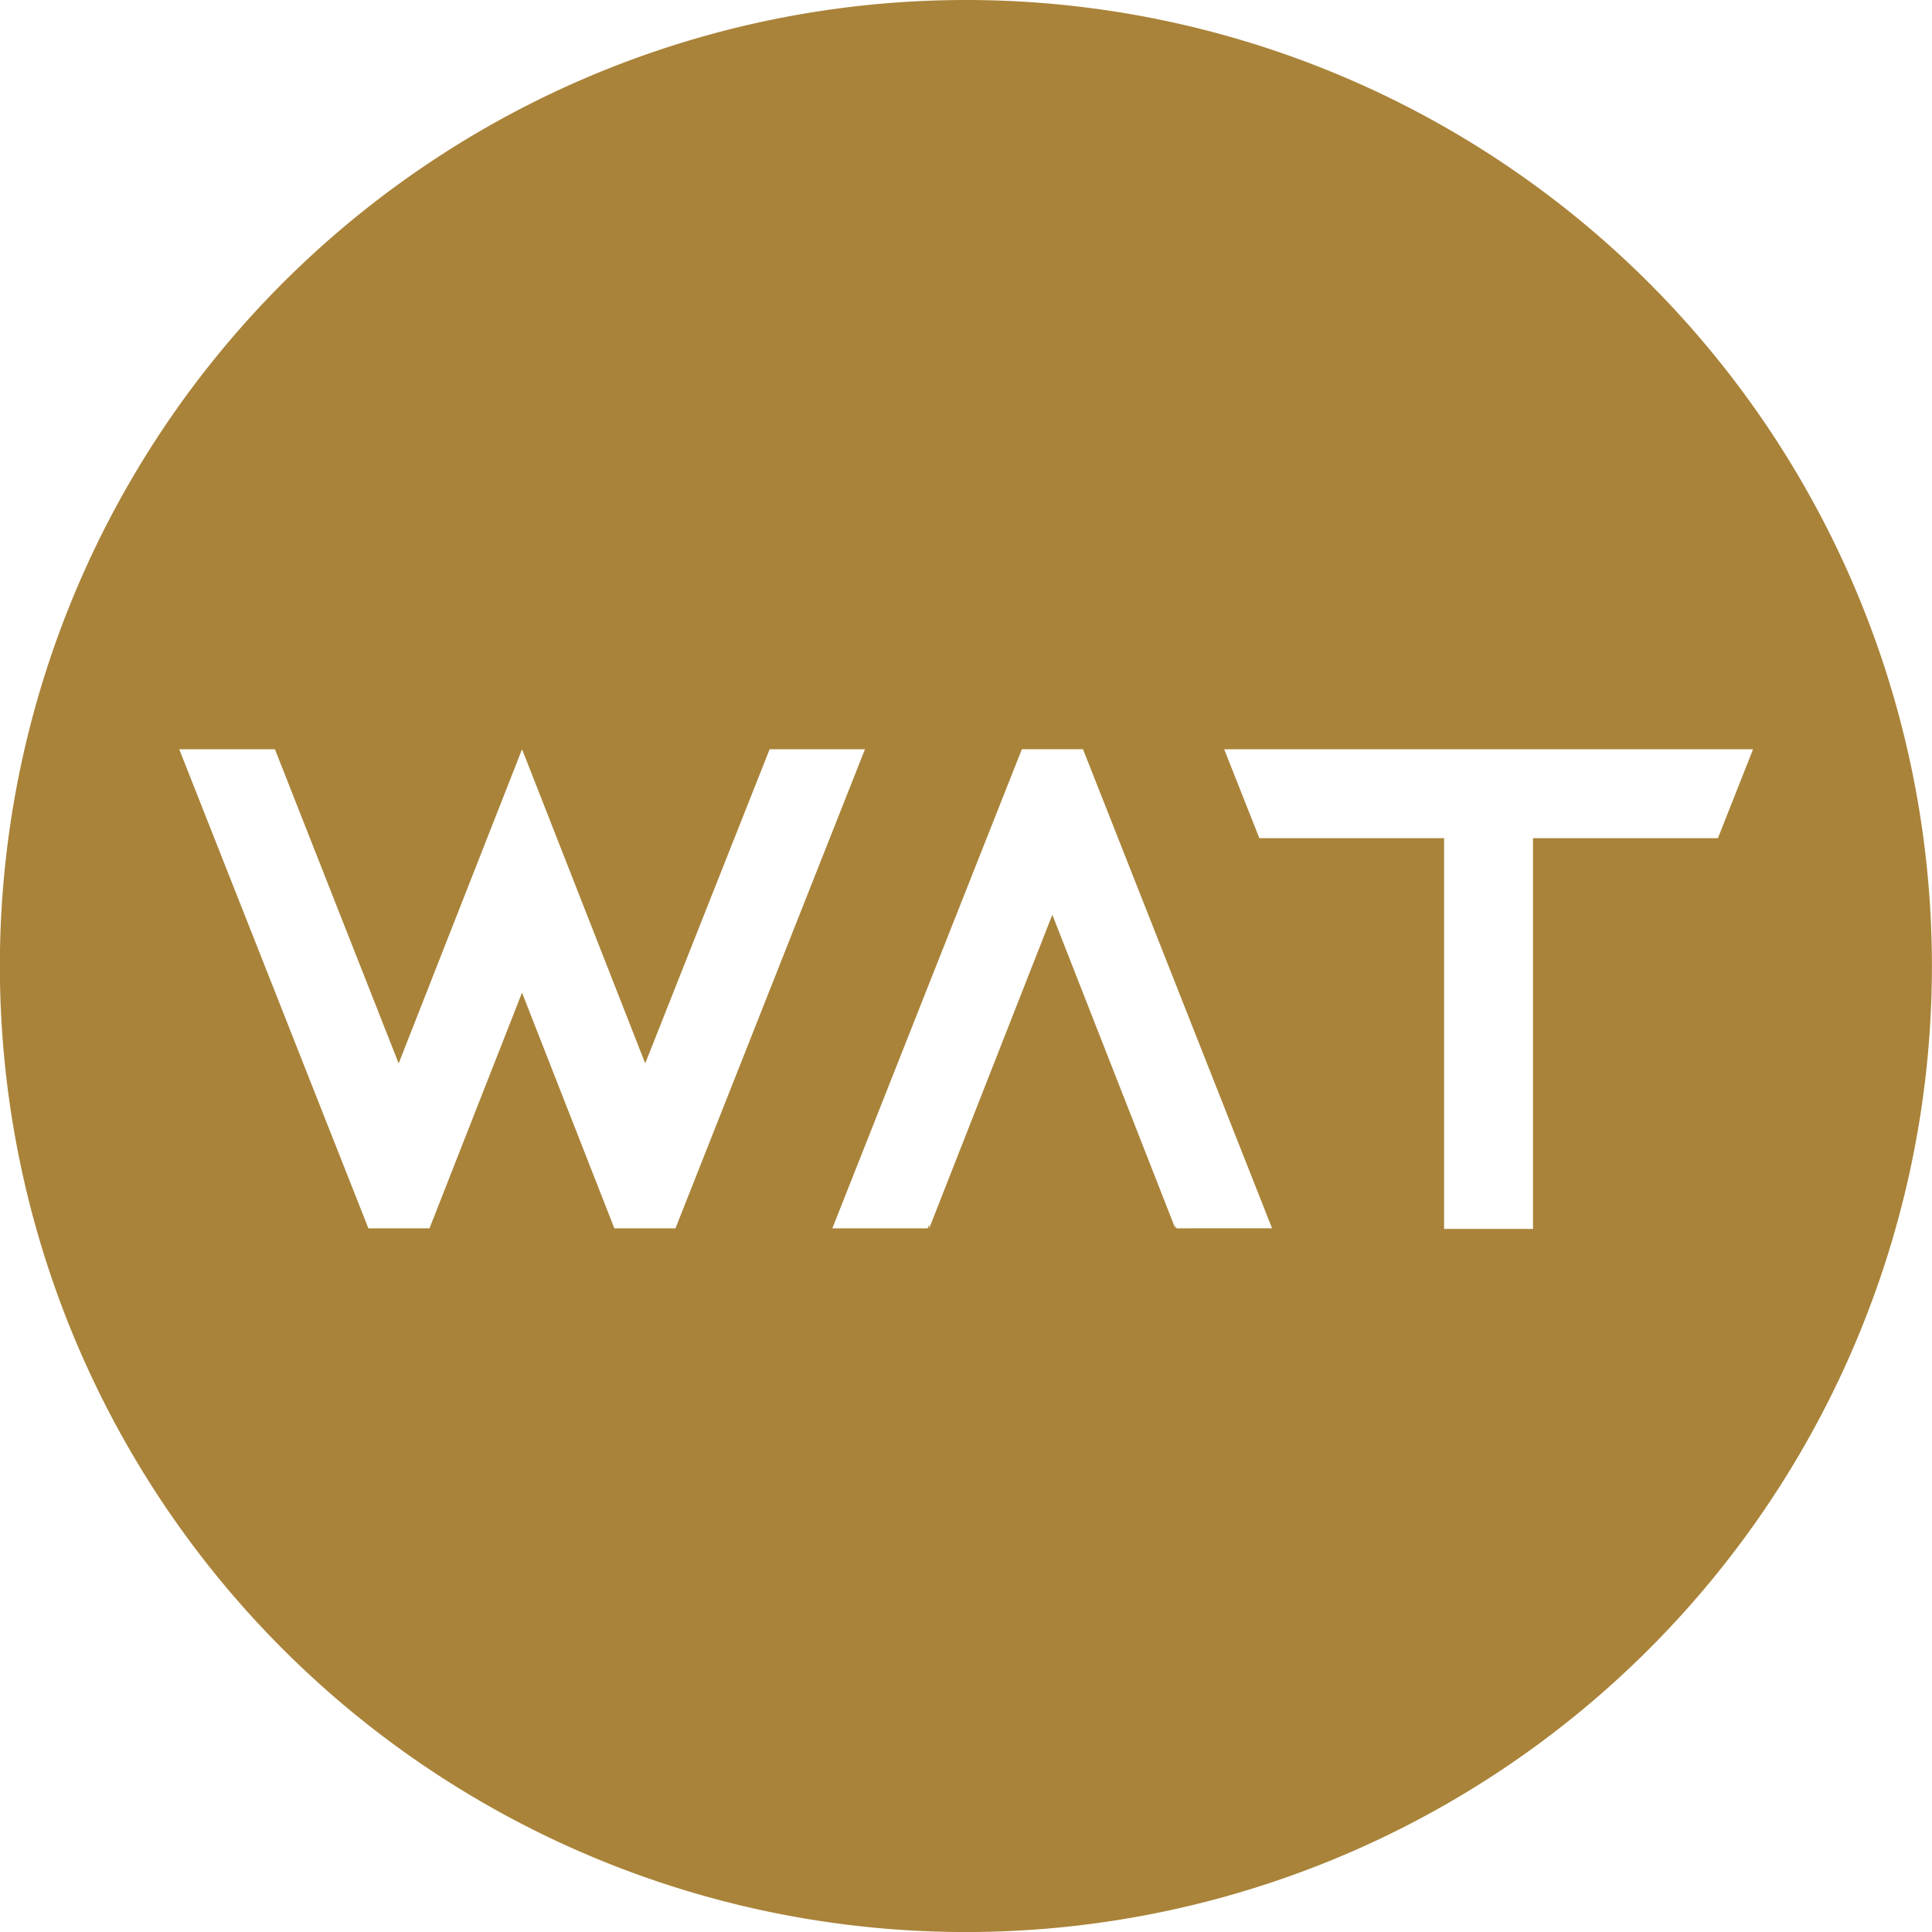 <?xml version="1.0" encoding="UTF-8"?>
<svg xmlns="http://www.w3.org/2000/svg" xmlns:xlink="http://www.w3.org/1999/xlink" id="logo-wat" width="49.445" height="49.445" viewBox="0 0 49.445 49.445">
  <defs>
    <clipPath id="clip-path">
      <rect id="Rechteck_1269" data-name="Rechteck 1269" width="49.445" height="49.446" fill="none"></rect>
    </clipPath>
  </defs>
  <g id="Gruppe_3855" data-name="Gruppe 3855" clip-path="url(#clip-path)">
    <path id="Pfad_2277" data-name="Pfad 2277" d="M946.98,789.8A24.723,24.723,0,1,0,971.7,814.523,24.722,24.722,0,0,0,946.98,789.8m-9,31.436-2.363-6.031-2.368,6.031h-1.564l-4.841-12.261h2.449l3.167,8.041,3.158-8.041,3.152,8.04,3.184-8.04h2.44l-4.85,12.261Zm14.385,0-.03-.077v.077l-3.146-8.025-3.151,8.025v-.1l-.039.1h-2.44l4.82-12.185.03-.077h1.564l4.839,12.261Zm9.126-9.985v10h-2.276v-10h-4.728l-.9-2.276h13.536l-.9,2.276Z" transform="translate(-922.257 -789.8)" fill="#a98339"></path>
  </g>
</svg>
